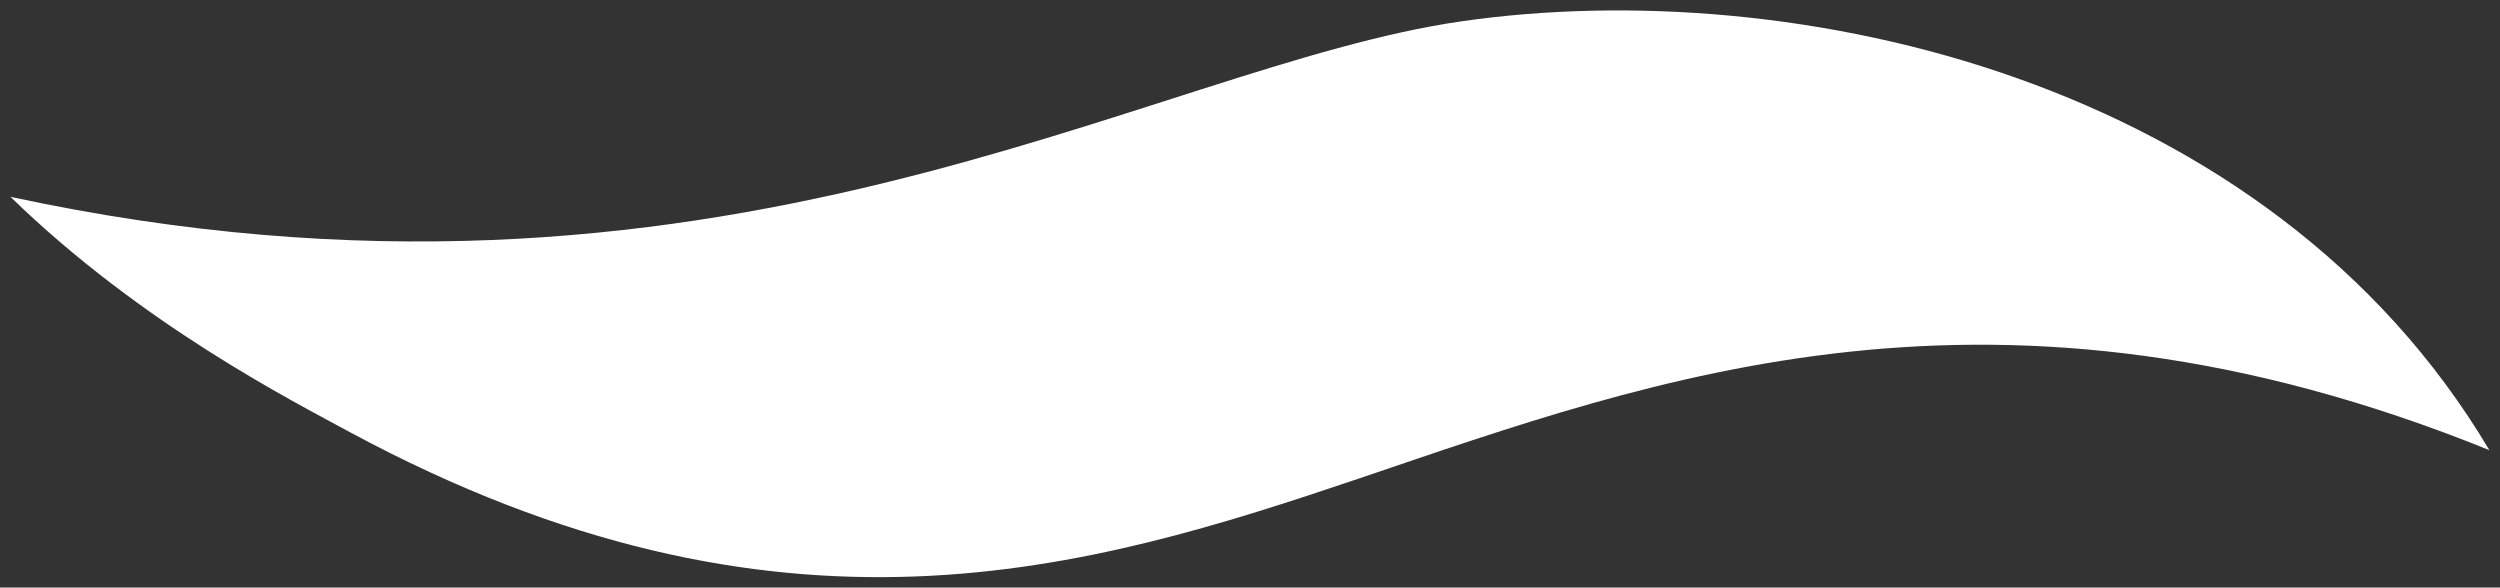 <?xml version="1.0" encoding="utf-8"?>
<!-- Generator: Adobe Illustrator 22.0.0, SVG Export Plug-In . SVG Version: 6.00 Build 0)  -->
<svg version="1.1" id="Layer_1" xmlns="http://www.w3.org/2000/svg" xmlns:xlink="http://www.w3.org/1999/xlink" x="0px" y="0px"
	 viewBox="0 0 1434 337" style="enable-background:new 0 0 1434 337;" xml:space="preserve">
<rect x="0" y="0" width="1434" height="337" fill="#333333" stroke="none"/>
<style type="text/css">
	.st0{fill:#FFFFFF;}
</style>
<path class="st0" d="M200.9,248c246.9,132.9,423.7,78.8,579.1,26.3c169.1-57.2,364.2-130.9,647.9-16.1
	c-126.7-213.4-398.8-273.4-589.4-246C658.2,38.1,411.6,200.3,6,112.9C81.2,186.1,167.8,230,200.9,248"/>
</svg>
